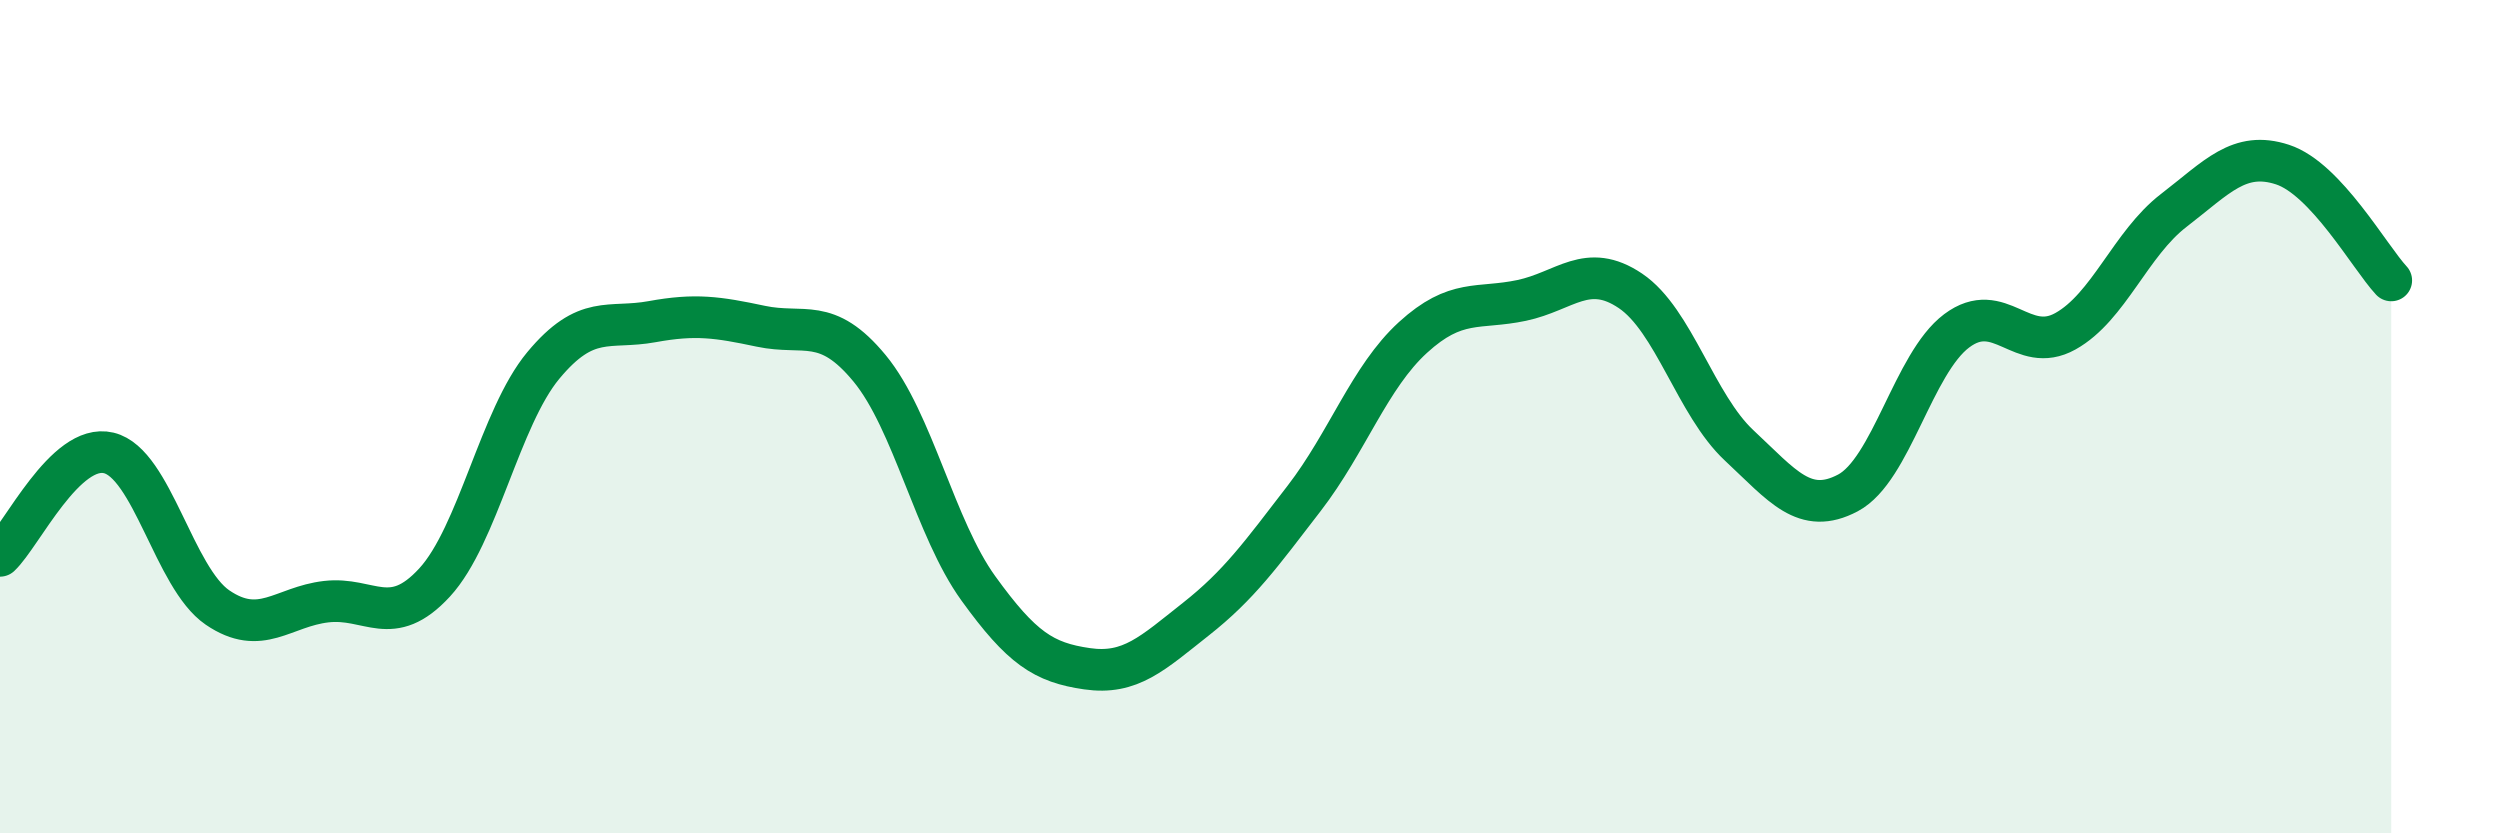 
    <svg width="60" height="20" viewBox="0 0 60 20" xmlns="http://www.w3.org/2000/svg">
      <path
        d="M 0,13.34 C 0.52,12.85 1.57,10.62 2.61,10.87 C 3.65,11.12 4.18,13.87 5.22,14.58 C 6.26,15.29 6.79,14.56 7.83,14.44 C 8.87,14.32 9.39,15.11 10.43,13.98 C 11.47,12.85 12,10.02 13.04,8.77 C 14.08,7.52 14.61,7.91 15.65,7.72 C 16.69,7.53 17.22,7.61 18.26,7.83 C 19.3,8.05 19.83,7.58 20.87,8.84 C 21.91,10.1 22.44,12.68 23.48,14.12 C 24.52,15.56 25.05,15.9 26.09,16.05 C 27.13,16.2 27.66,15.68 28.7,14.86 C 29.74,14.04 30.26,13.31 31.3,11.96 C 32.34,10.61 32.87,9.05 33.91,8.1 C 34.95,7.15 35.48,7.43 36.52,7.21 C 37.56,6.99 38.09,6.28 39.13,6.98 C 40.17,7.68 40.7,9.72 41.74,10.69 C 42.78,11.66 43.31,12.38 44.35,11.83 C 45.39,11.28 45.92,8.72 46.96,7.94 C 48,7.16 48.53,8.53 49.57,7.95 C 50.61,7.37 51.13,5.85 52.17,5.05 C 53.21,4.25 53.74,3.61 54.78,3.95 C 55.82,4.29 56.87,6.17 57.39,6.73L57.39 20L0 20Z"
        fill="#008740"
        opacity="0.1"
        stroke-linecap="round"
        stroke-linejoin="round"
      />
      <path
        d="M 0,13.34 C 0.52,12.85 1.57,10.62 2.61,10.87 C 3.65,11.12 4.18,13.87 5.22,14.58 C 6.26,15.29 6.79,14.56 7.83,14.44 C 8.87,14.32 9.39,15.11 10.43,13.98 C 11.47,12.85 12,10.02 13.04,8.77 C 14.08,7.52 14.61,7.91 15.65,7.72 C 16.69,7.53 17.22,7.61 18.26,7.83 C 19.3,8.05 19.83,7.58 20.87,8.84 C 21.91,10.1 22.44,12.68 23.48,14.12 C 24.52,15.56 25.05,15.9 26.09,16.05 C 27.13,16.2 27.66,15.68 28.7,14.86 C 29.74,14.04 30.26,13.31 31.3,11.96 C 32.34,10.61 32.87,9.05 33.91,8.1 C 34.95,7.15 35.48,7.43 36.52,7.21 C 37.56,6.99 38.09,6.28 39.13,6.98 C 40.17,7.68 40.7,9.72 41.74,10.69 C 42.78,11.66 43.31,12.38 44.35,11.83 C 45.39,11.28 45.92,8.72 46.96,7.94 C 48,7.16 48.53,8.53 49.57,7.95 C 50.61,7.37 51.13,5.85 52.17,5.05 C 53.21,4.25 53.74,3.61 54.78,3.95 C 55.82,4.29 56.87,6.17 57.39,6.73"
        stroke="#008740"
        stroke-width="1"
        fill="none"
        stroke-linecap="round"
        stroke-linejoin="round"
      />
    </svg>
  